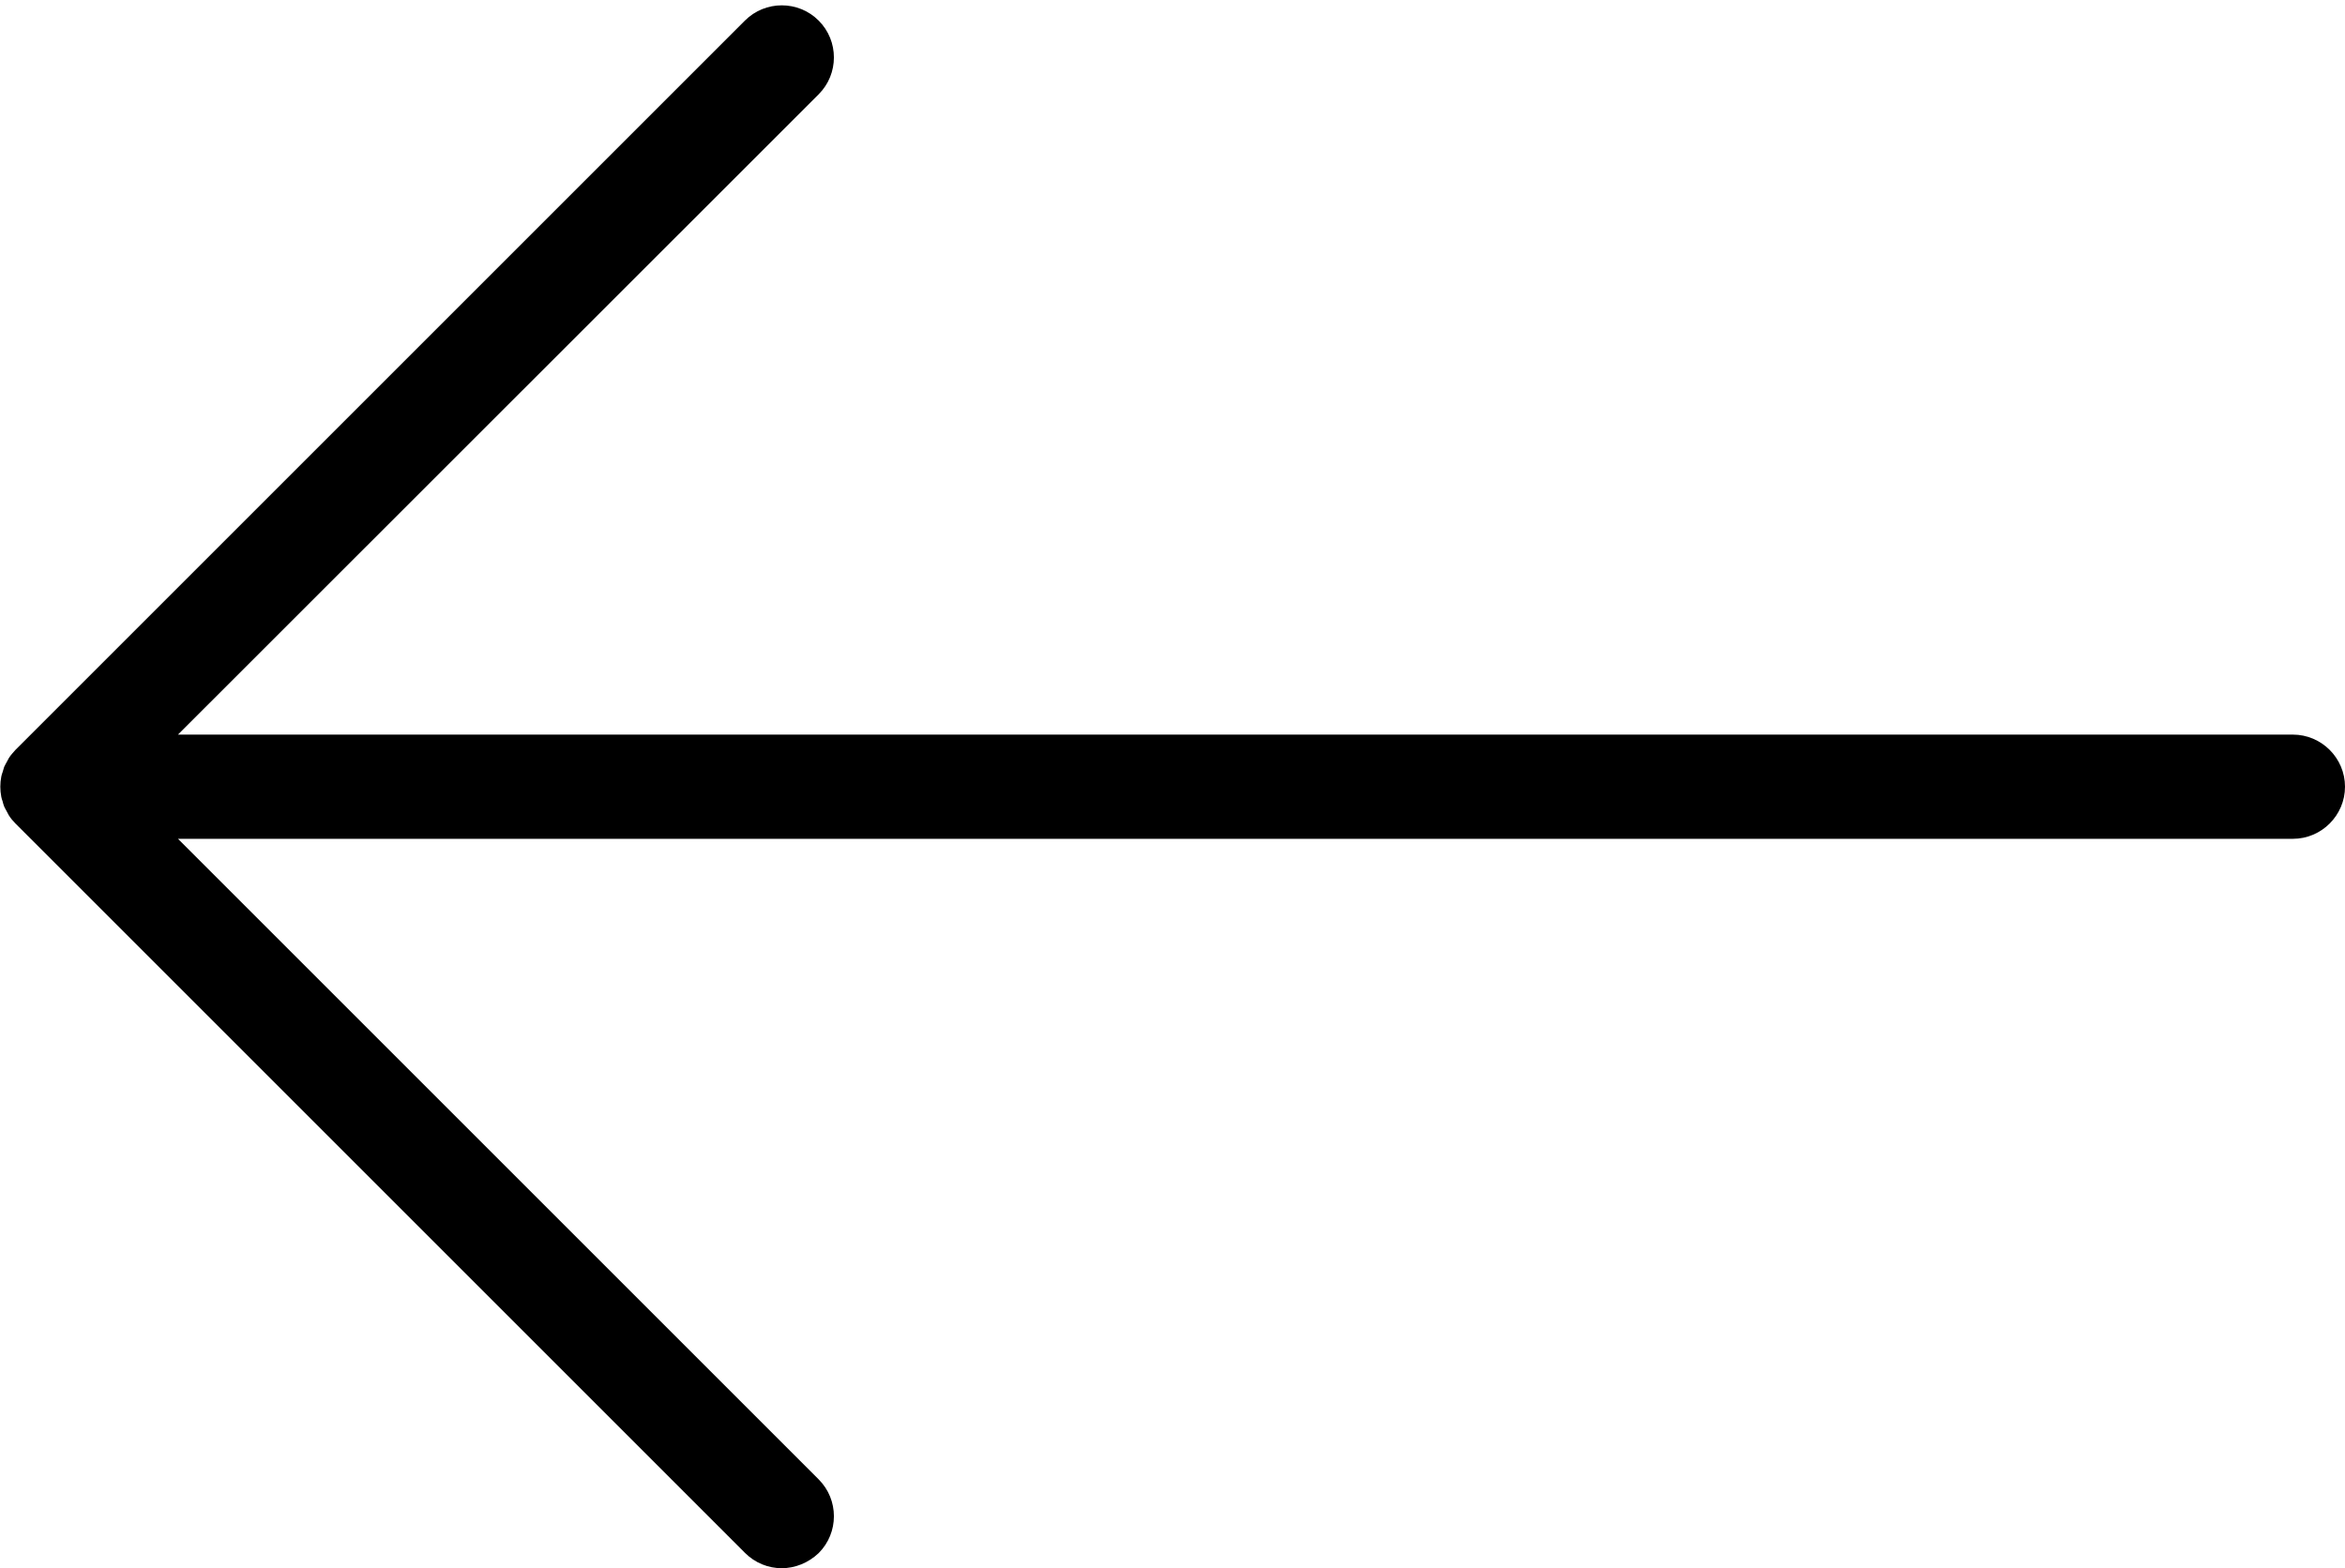 <?xml version="1.0" encoding="UTF-8"?><svg xmlns="http://www.w3.org/2000/svg" xmlns:xlink="http://www.w3.org/1999/xlink" height="60.2" preserveAspectRatio="xMidYMid meet" version="1.0" viewBox="5.0 19.8 90.0 60.2" width="90.0" zoomAndPan="magnify"><g id="change1_1"><path d="M95,50c0,1.1-0.9,2-2,2H11.83l24.59,24.59c0.78,0.78,0.78,2.05,0,2.83C36.02,79.8,35.51,80,35,80s-1.02-0.2-1.41-0.59 l-28-28c-0.09-0.09-0.18-0.2-0.25-0.31c-0.03-0.05-0.05-0.1-0.08-0.15c-0.03-0.06-0.07-0.12-0.1-0.19c-0.03-0.07-0.04-0.13-0.06-0.2 c-0.02-0.06-0.04-0.11-0.05-0.17c-0.05-0.26-0.05-0.52,0-0.78c0.01-0.06,0.03-0.11,0.05-0.17c0.02-0.07,0.04-0.14,0.06-0.2 c0.03-0.07,0.07-0.13,0.1-0.19c0.03-0.05,0.05-0.1,0.08-0.15c0.07-0.11,0.16-0.21,0.25-0.31l28-28c0.78-0.78,2.05-0.78,2.83,0 c0.78,0.78,0.78,2.05,0,2.83L11.83,48H93C94.1,48,95,48.9,95,50z" fill="inherit"/></g></svg>